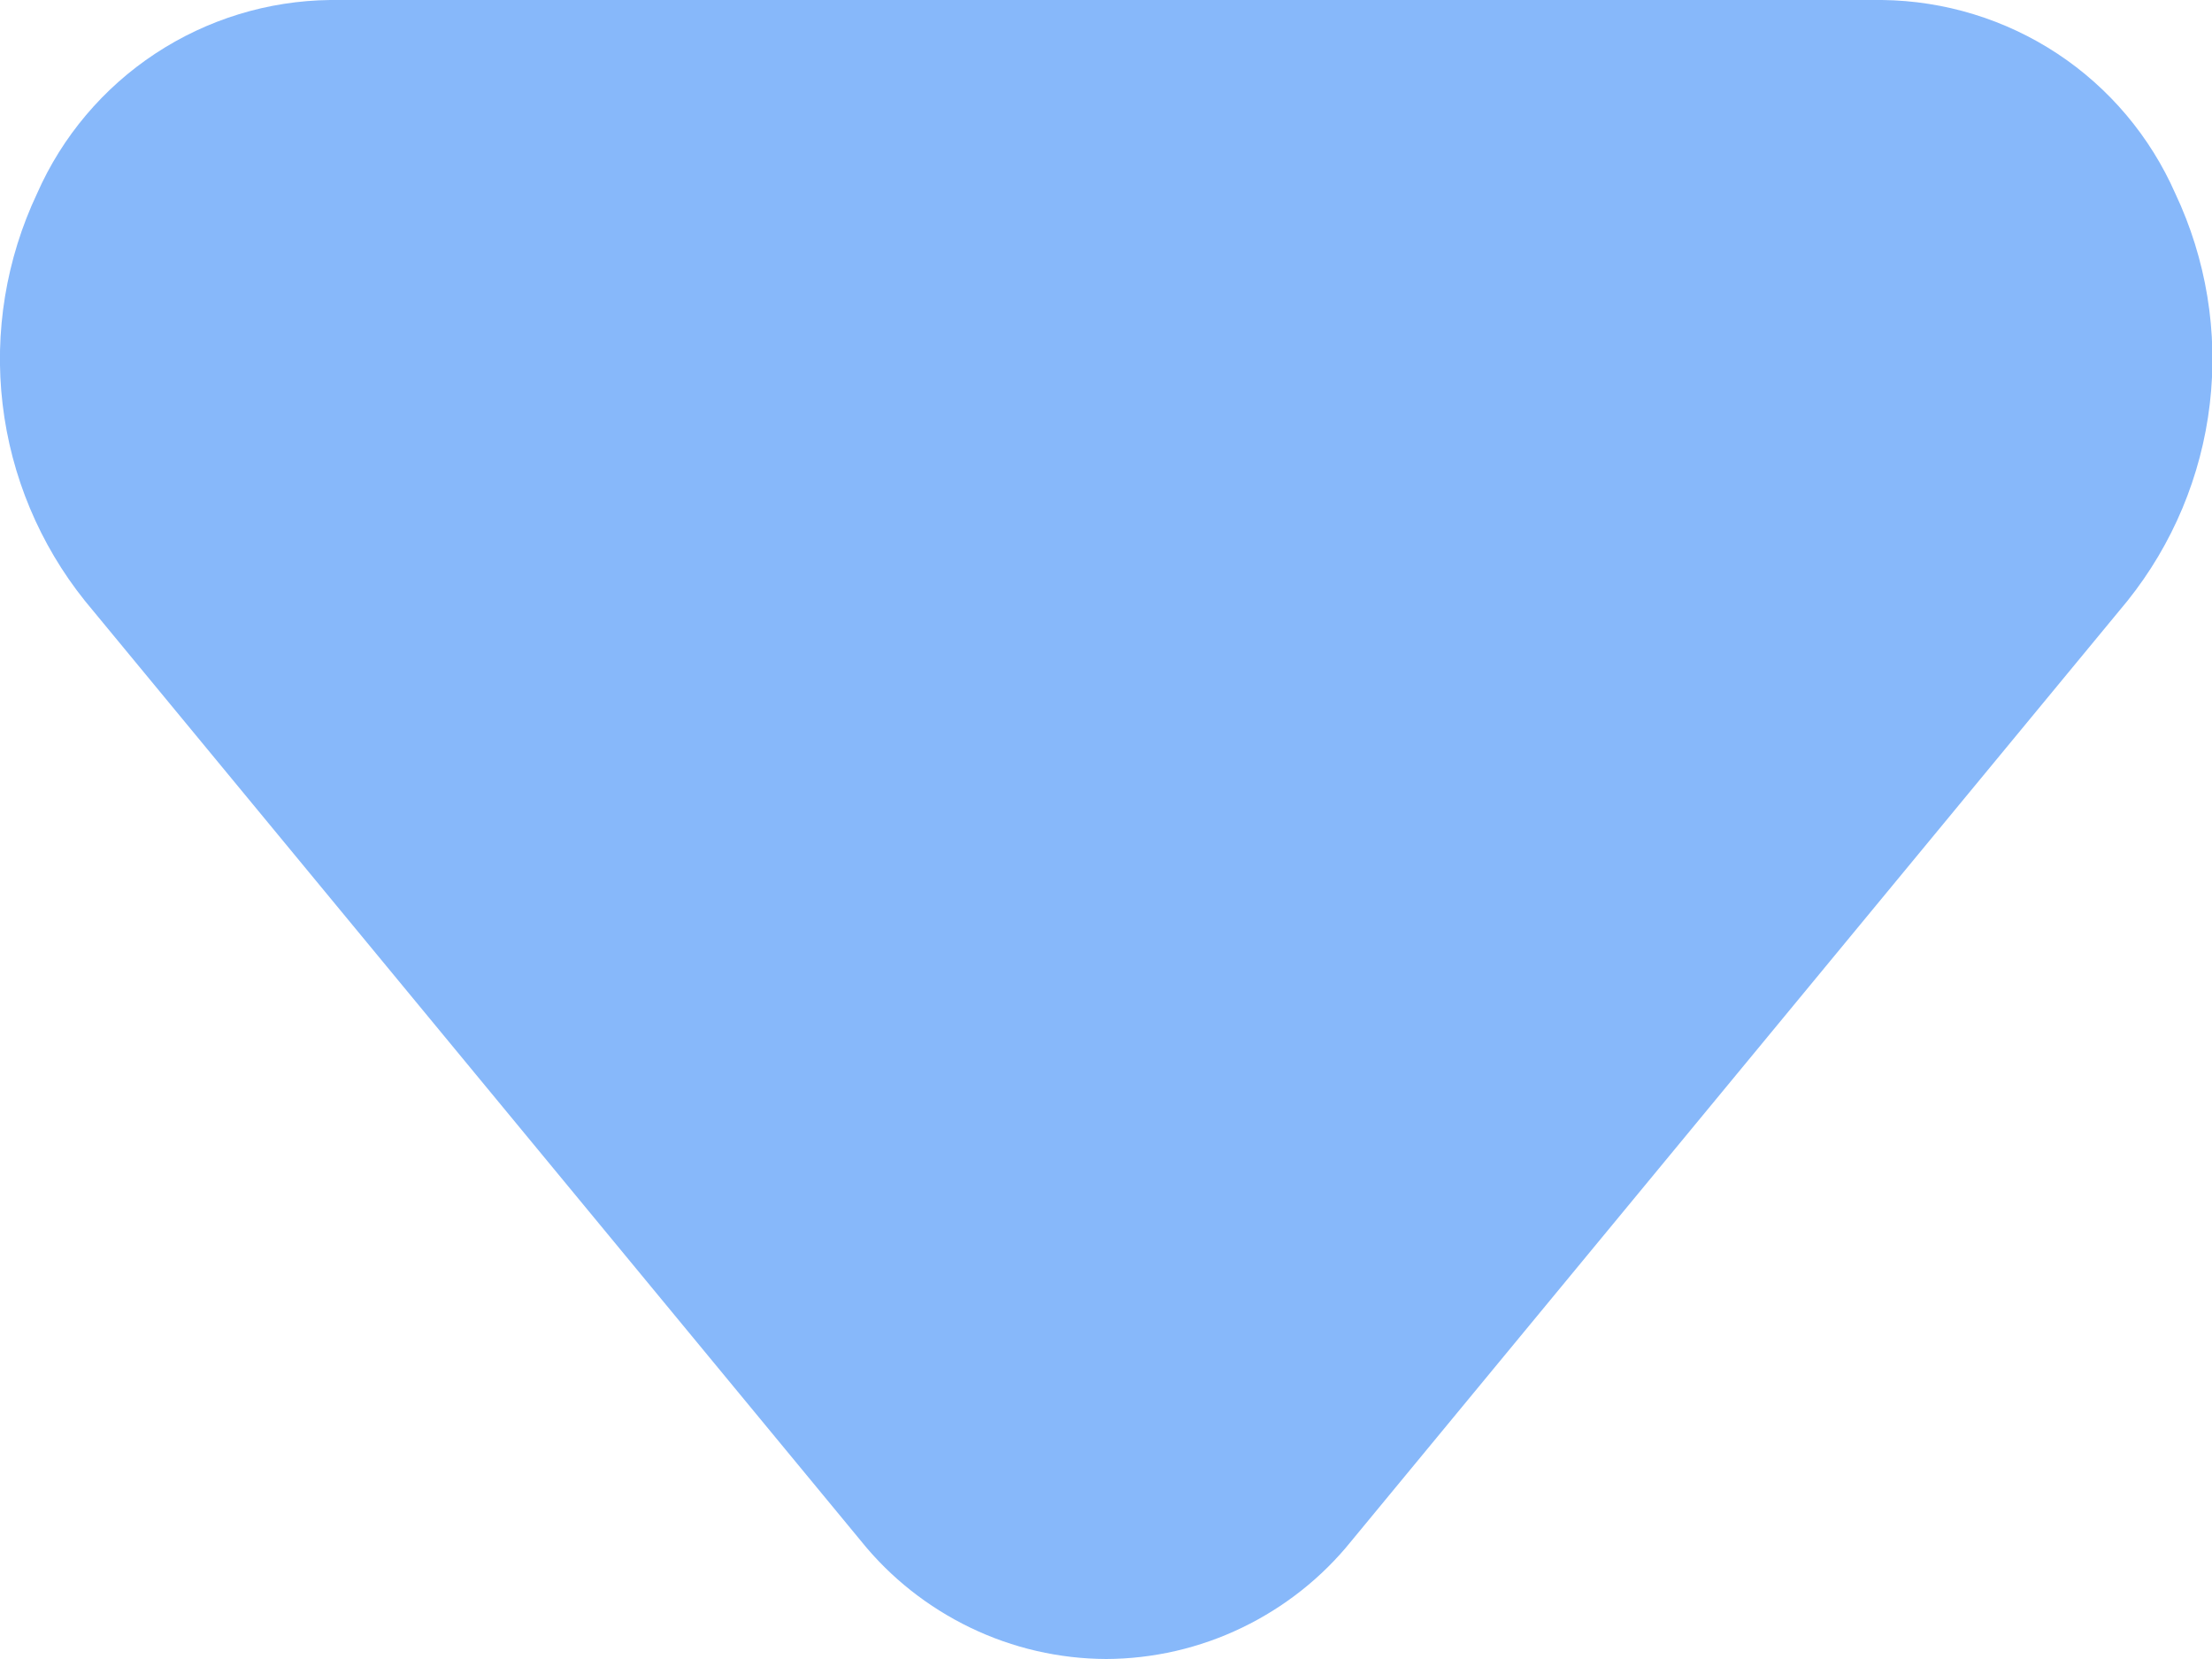 <svg width="12" height="9" viewBox="0 0 12 9" fill="none" xmlns="http://www.w3.org/2000/svg">
<path d="M6.001 9C5.746 8.999 5.494 8.941 5.264 8.83C5.034 8.719 4.831 8.559 4.671 8.36L0.461 3.26C0.215 2.953 0.06 2.583 0.014 2.192C-0.032 1.802 0.033 1.406 0.201 1.05C0.337 0.741 0.56 0.477 0.842 0.291C1.124 0.105 1.453 0.004 1.791 0H10.211C10.549 0.004 10.879 0.105 11.161 0.291C11.443 0.477 11.665 0.741 11.801 1.05C11.969 1.406 12.034 1.802 11.988 2.192C11.942 2.583 11.787 2.953 11.541 3.26L7.331 8.36C7.171 8.559 6.968 8.719 6.738 8.83C6.508 8.941 6.256 8.999 6.001 9Z" fill="#87B8FA"/>
</svg>
